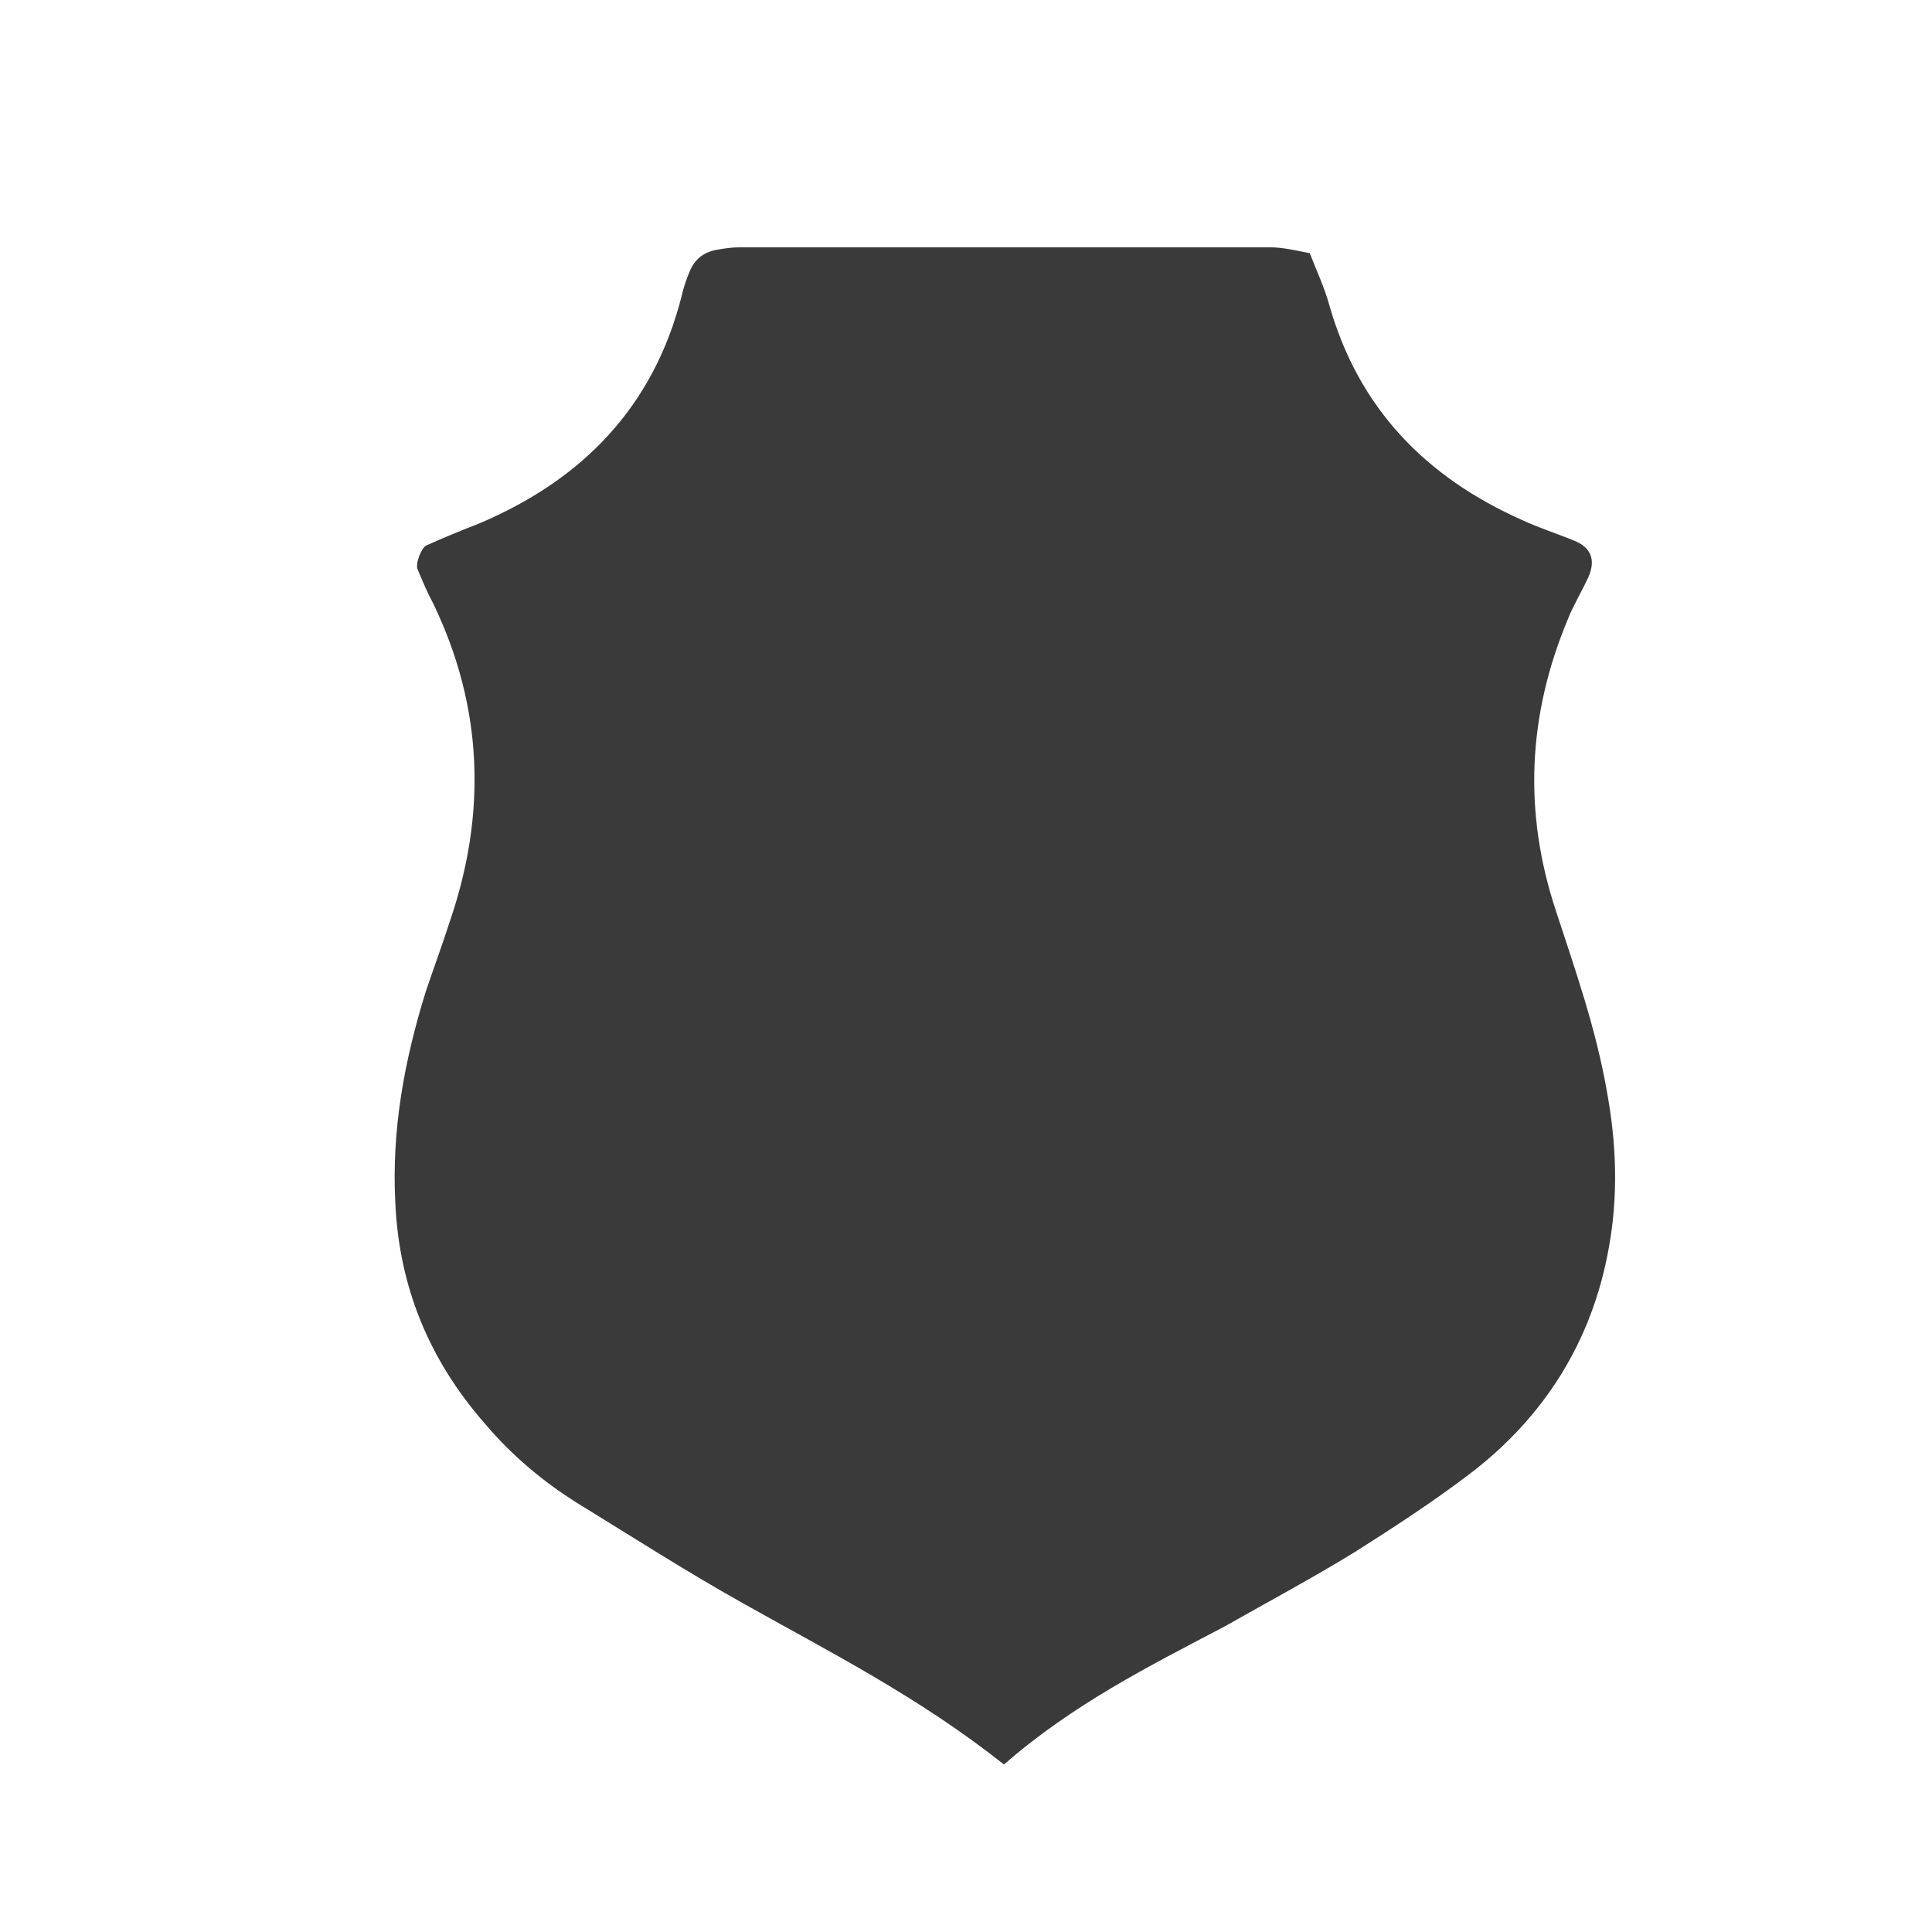 <?xml version="1.0" encoding="utf-8"?>
<!-- Generator: Adobe Illustrator 21.1.0, SVG Export Plug-In . SVG Version: 6.00 Build 0)  -->
<svg version="1.1" id="Ebene_1" xmlns="http://www.w3.org/2000/svg" xmlns:xlink="http://www.w3.org/1999/xlink" x="0px" y="0px"
	 viewBox="0 0 198.4 198.4" style="enable-background:new 0 0 198.4 198.4;" xml:space="preserve">
<style type="text/css">
	.st0{fill:#3A3A3A;}
</style>
<path class="st0" d="M103.1,181.2c-8.7-6.9-17.8-11.5-26.7-16.5c-5.9-3.3-11.5-6.9-17.2-10.4c-3.5-2.2-6.7-4.9-9.4-8.1
	c-5.7-6.5-8.8-14-9.2-22.6c-0.4-7.5,0.9-14.6,3.1-21.7c0.8-2.4,1.7-4.8,2.5-7.3c3.8-11.1,3.4-22-1.7-32.6c-0.6-1.1-1.1-2.3-1.6-3.5
	c-0.3-0.6,0.4-2.3,0.9-2.5c1.8-0.8,3.5-1.5,5.3-2.2c10.7-4.5,18-12,20.9-23.4c0.2-0.9,0.5-1.8,0.9-2.7c0.6-1.3,1.6-1.9,3-2.1
	c0.6-0.1,1.3-0.2,1.9-0.2c18.2,0,36.4,0,54.7,0c1.2,0,2.5,0.3,4,0.6c0.7,1.8,1.5,3.5,2,5.3c3,10.6,9.9,17.7,19.8,22.1
	c1.7,0.8,3.6,1.4,5.3,2.1c1.8,0.7,2.3,2,1.5,3.8c-0.7,1.5-1.5,2.8-2.1,4.3c-4.1,9.8-4.6,19.8-1.2,30c2,6.1,4.1,12.1,5.2,18.4
	c1,5.4,1.2,10.8,0.2,16.2c-1.7,9.5-6.6,17.3-14.2,23.1c-3.8,2.9-7.8,5.5-11.9,8.1c-4.4,2.7-8.9,5.1-13.3,7.6
	C118,171.1,110.2,175,103.1,181.2z"/>
<g>
</g>
<g>
</g>
<g>
</g>
<g>
</g>
<g>
</g>
<g>
</g>
</svg>
